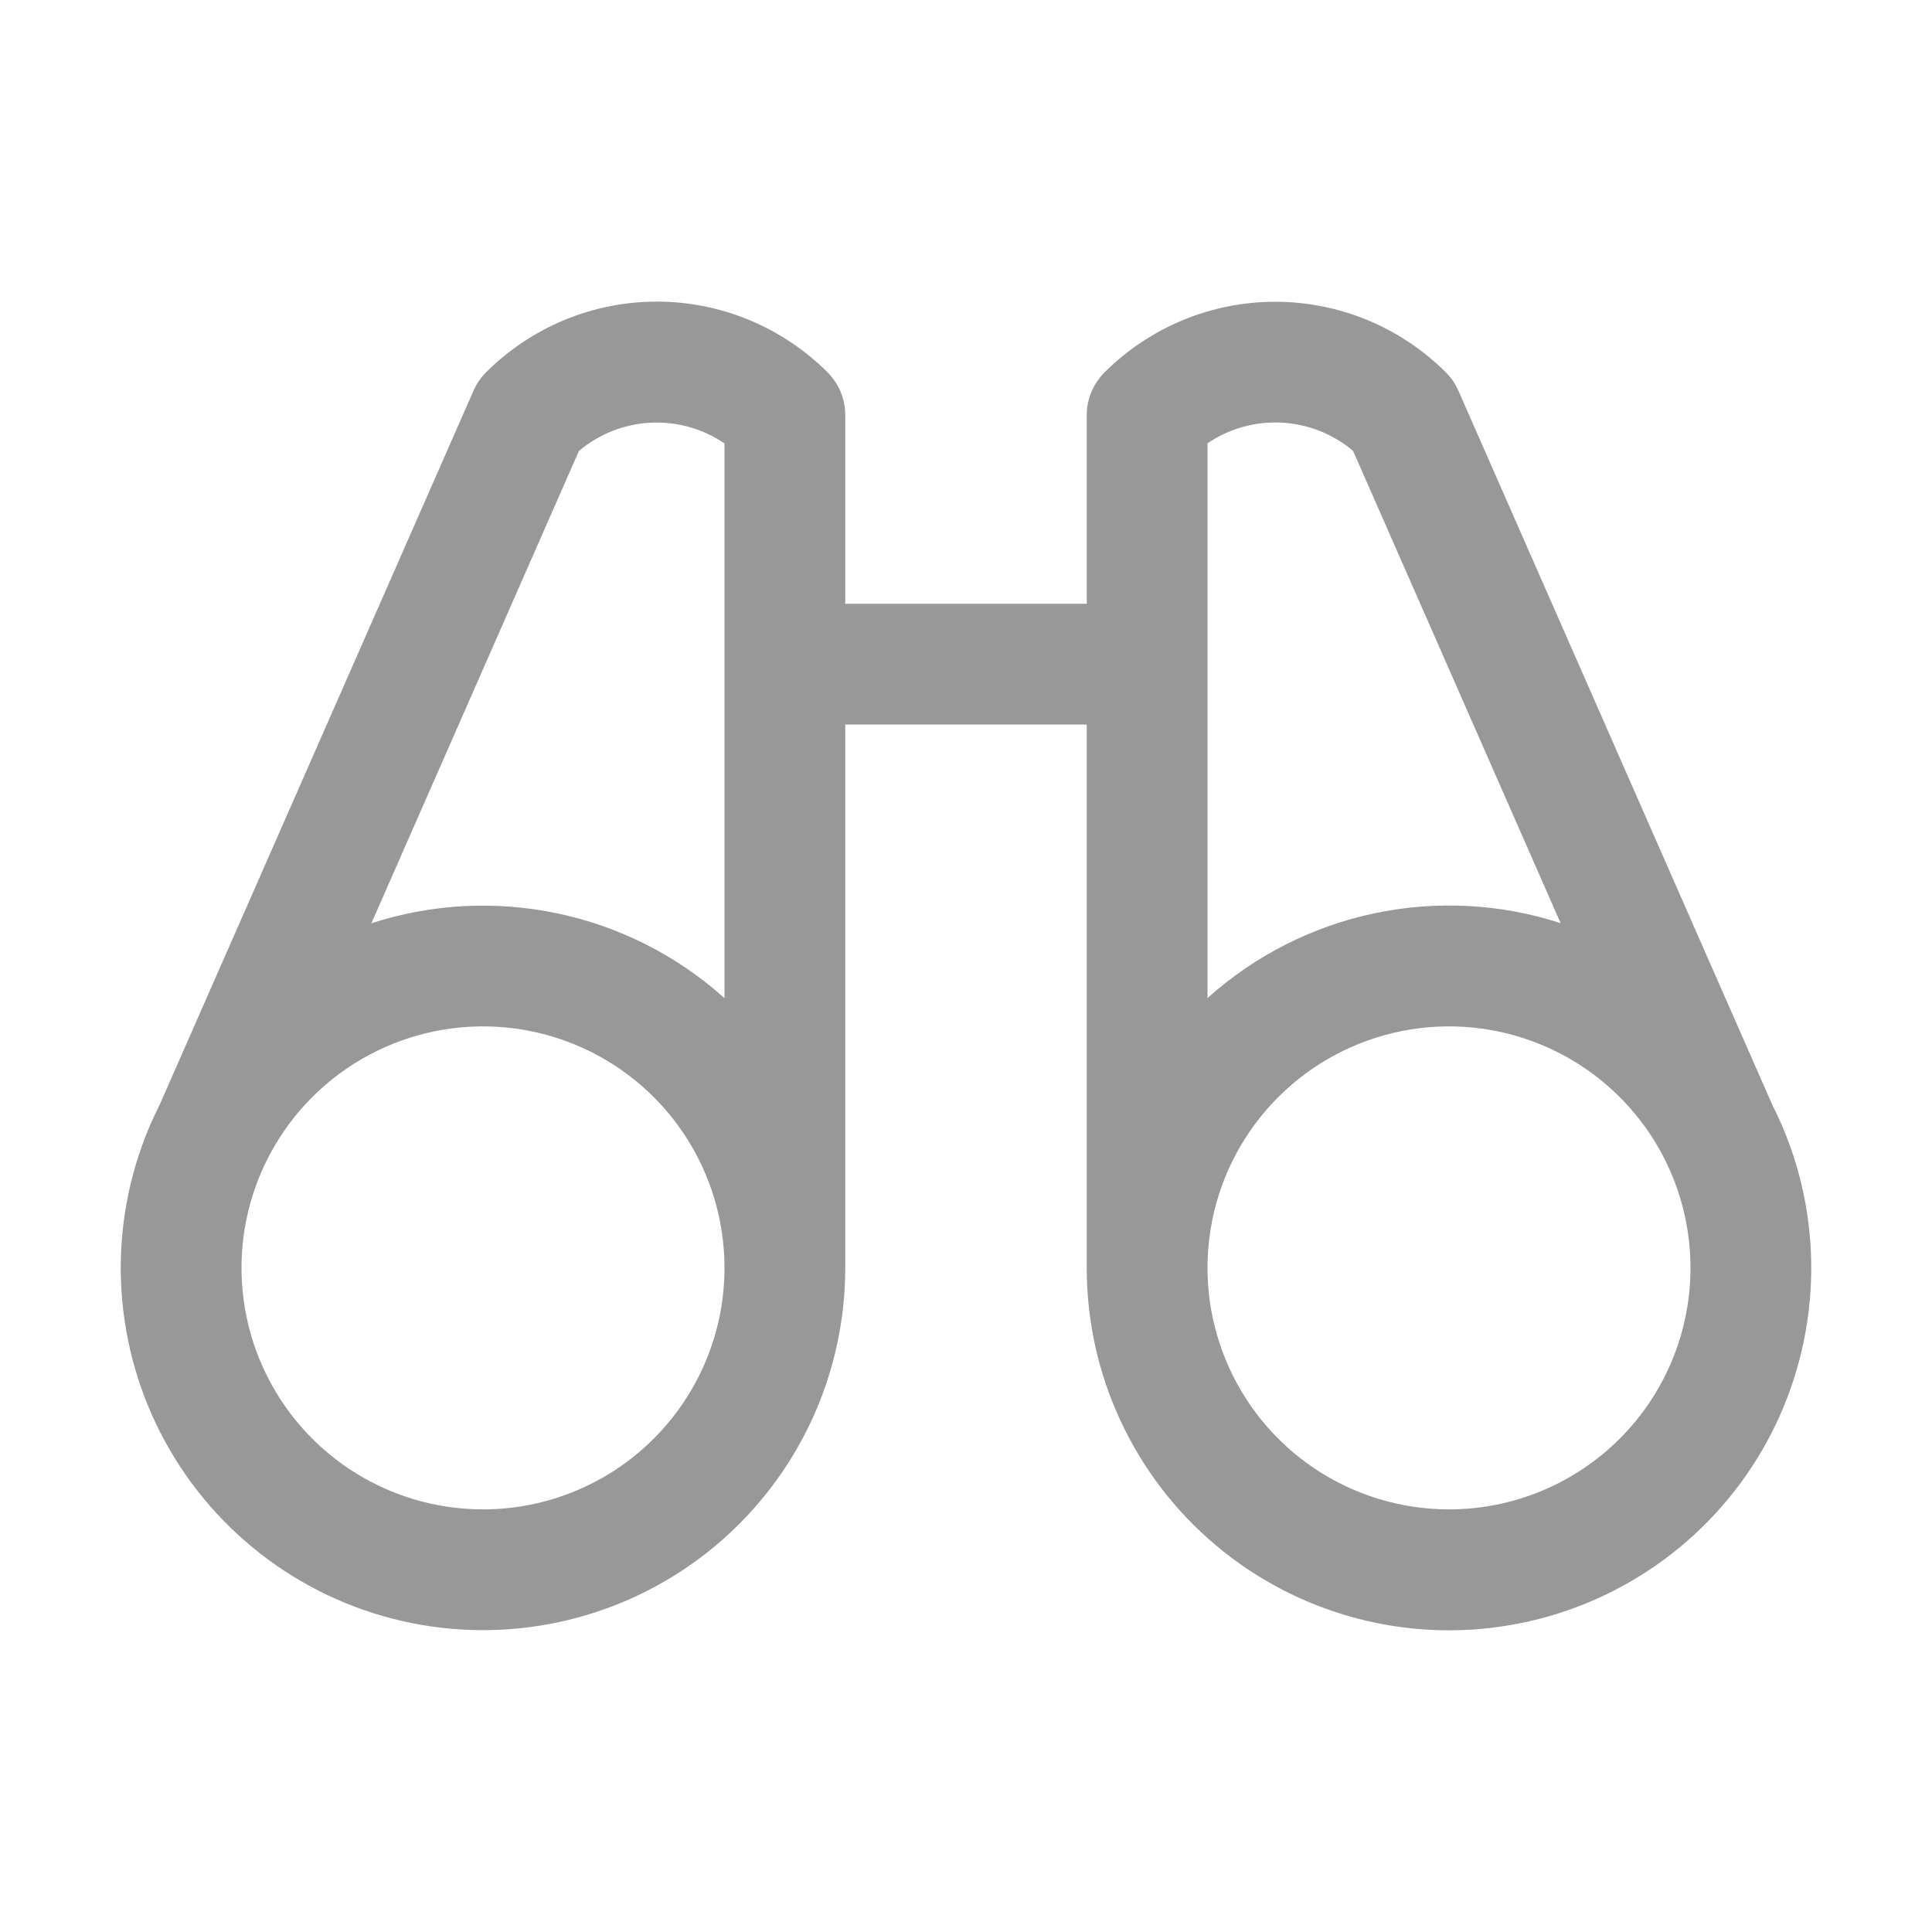<svg width="52" height="52" viewBox="0 0 52 52" fill="none" xmlns="http://www.w3.org/2000/svg">
<path d="M48.181 30.849C48.046 30.47 47.886 30.1 47.704 29.742L39.256 10.522C39.176 10.337 39.062 10.169 38.919 10.026C38.315 9.423 37.599 8.944 36.81 8.617C36.021 8.29 35.176 8.122 34.322 8.122C33.468 8.122 32.623 8.29 31.834 8.617C31.046 8.944 30.329 9.423 29.725 10.026C29.422 10.33 29.251 10.742 29.25 11.172V16.25H22.75V11.172C22.75 10.959 22.708 10.747 22.627 10.55C22.545 10.352 22.425 10.173 22.275 10.022C21.671 9.419 20.954 8.94 20.166 8.613C19.377 8.286 18.532 8.118 17.678 8.118C16.824 8.118 15.979 8.286 15.19 8.613C14.402 8.94 13.685 9.419 13.081 10.022C12.938 10.165 12.824 10.333 12.744 10.518L4.296 29.738C4.114 30.096 3.954 30.466 3.819 30.845C3.34 32.183 3.16 33.61 3.292 35.025C3.423 36.441 3.862 37.81 4.578 39.038C5.294 40.266 6.27 41.322 7.437 42.133C8.604 42.944 9.935 43.49 11.335 43.733C12.736 43.975 14.172 43.909 15.545 43.538C16.917 43.167 18.191 42.501 19.279 41.585C20.366 40.67 21.24 39.528 21.84 38.239C22.439 36.951 22.75 35.546 22.75 34.125V19.5H29.25V34.125C29.249 35.547 29.559 36.951 30.159 38.24C30.758 39.529 31.632 40.672 32.719 41.587C33.806 42.503 35.081 43.17 36.453 43.541C37.825 43.913 39.262 43.98 40.663 43.737C42.063 43.495 43.394 42.949 44.562 42.138C45.729 41.327 46.706 40.271 47.422 39.043C48.138 37.815 48.577 36.445 48.708 35.03C48.84 33.614 48.66 32.187 48.181 30.849ZM15.582 12.137C16.123 11.681 16.799 11.414 17.507 11.377C18.214 11.341 18.914 11.536 19.5 11.934V26.865C18.231 25.726 16.686 24.94 15.017 24.587C13.349 24.233 11.618 24.324 9.996 24.85L15.582 12.137ZM13 40.625C11.714 40.625 10.458 40.244 9.389 39.53C8.32 38.815 7.487 37.8 6.995 36.612C6.503 35.425 6.374 34.118 6.625 32.857C6.876 31.596 7.495 30.438 8.404 29.529C9.313 28.62 10.471 28.001 11.732 27.75C12.993 27.499 14.3 27.628 15.487 28.12C16.675 28.612 17.69 29.445 18.405 30.514C19.119 31.583 19.5 32.84 19.5 34.125C19.5 35.849 18.815 37.502 17.596 38.721C16.377 39.94 14.724 40.625 13 40.625ZM32.5 11.932C33.086 11.534 33.786 11.338 34.493 11.375C35.2 11.412 35.877 11.679 36.418 12.135L42.004 24.846C40.382 24.32 38.65 24.23 36.982 24.584C35.314 24.938 33.769 25.724 32.5 26.863V11.932ZM39 40.625C37.714 40.625 36.458 40.244 35.389 39.53C34.32 38.815 33.487 37.8 32.995 36.612C32.503 35.425 32.374 34.118 32.625 32.857C32.876 31.596 33.495 30.438 34.404 29.529C35.313 28.62 36.471 28.001 37.732 27.75C38.993 27.499 40.3 27.628 41.487 28.12C42.675 28.612 43.69 29.445 44.405 30.514C45.119 31.583 45.5 32.84 45.5 34.125C45.5 35.849 44.815 37.502 43.596 38.721C42.377 39.94 40.724 40.625 39 40.625Z" fill="#989898"/>
</svg>
